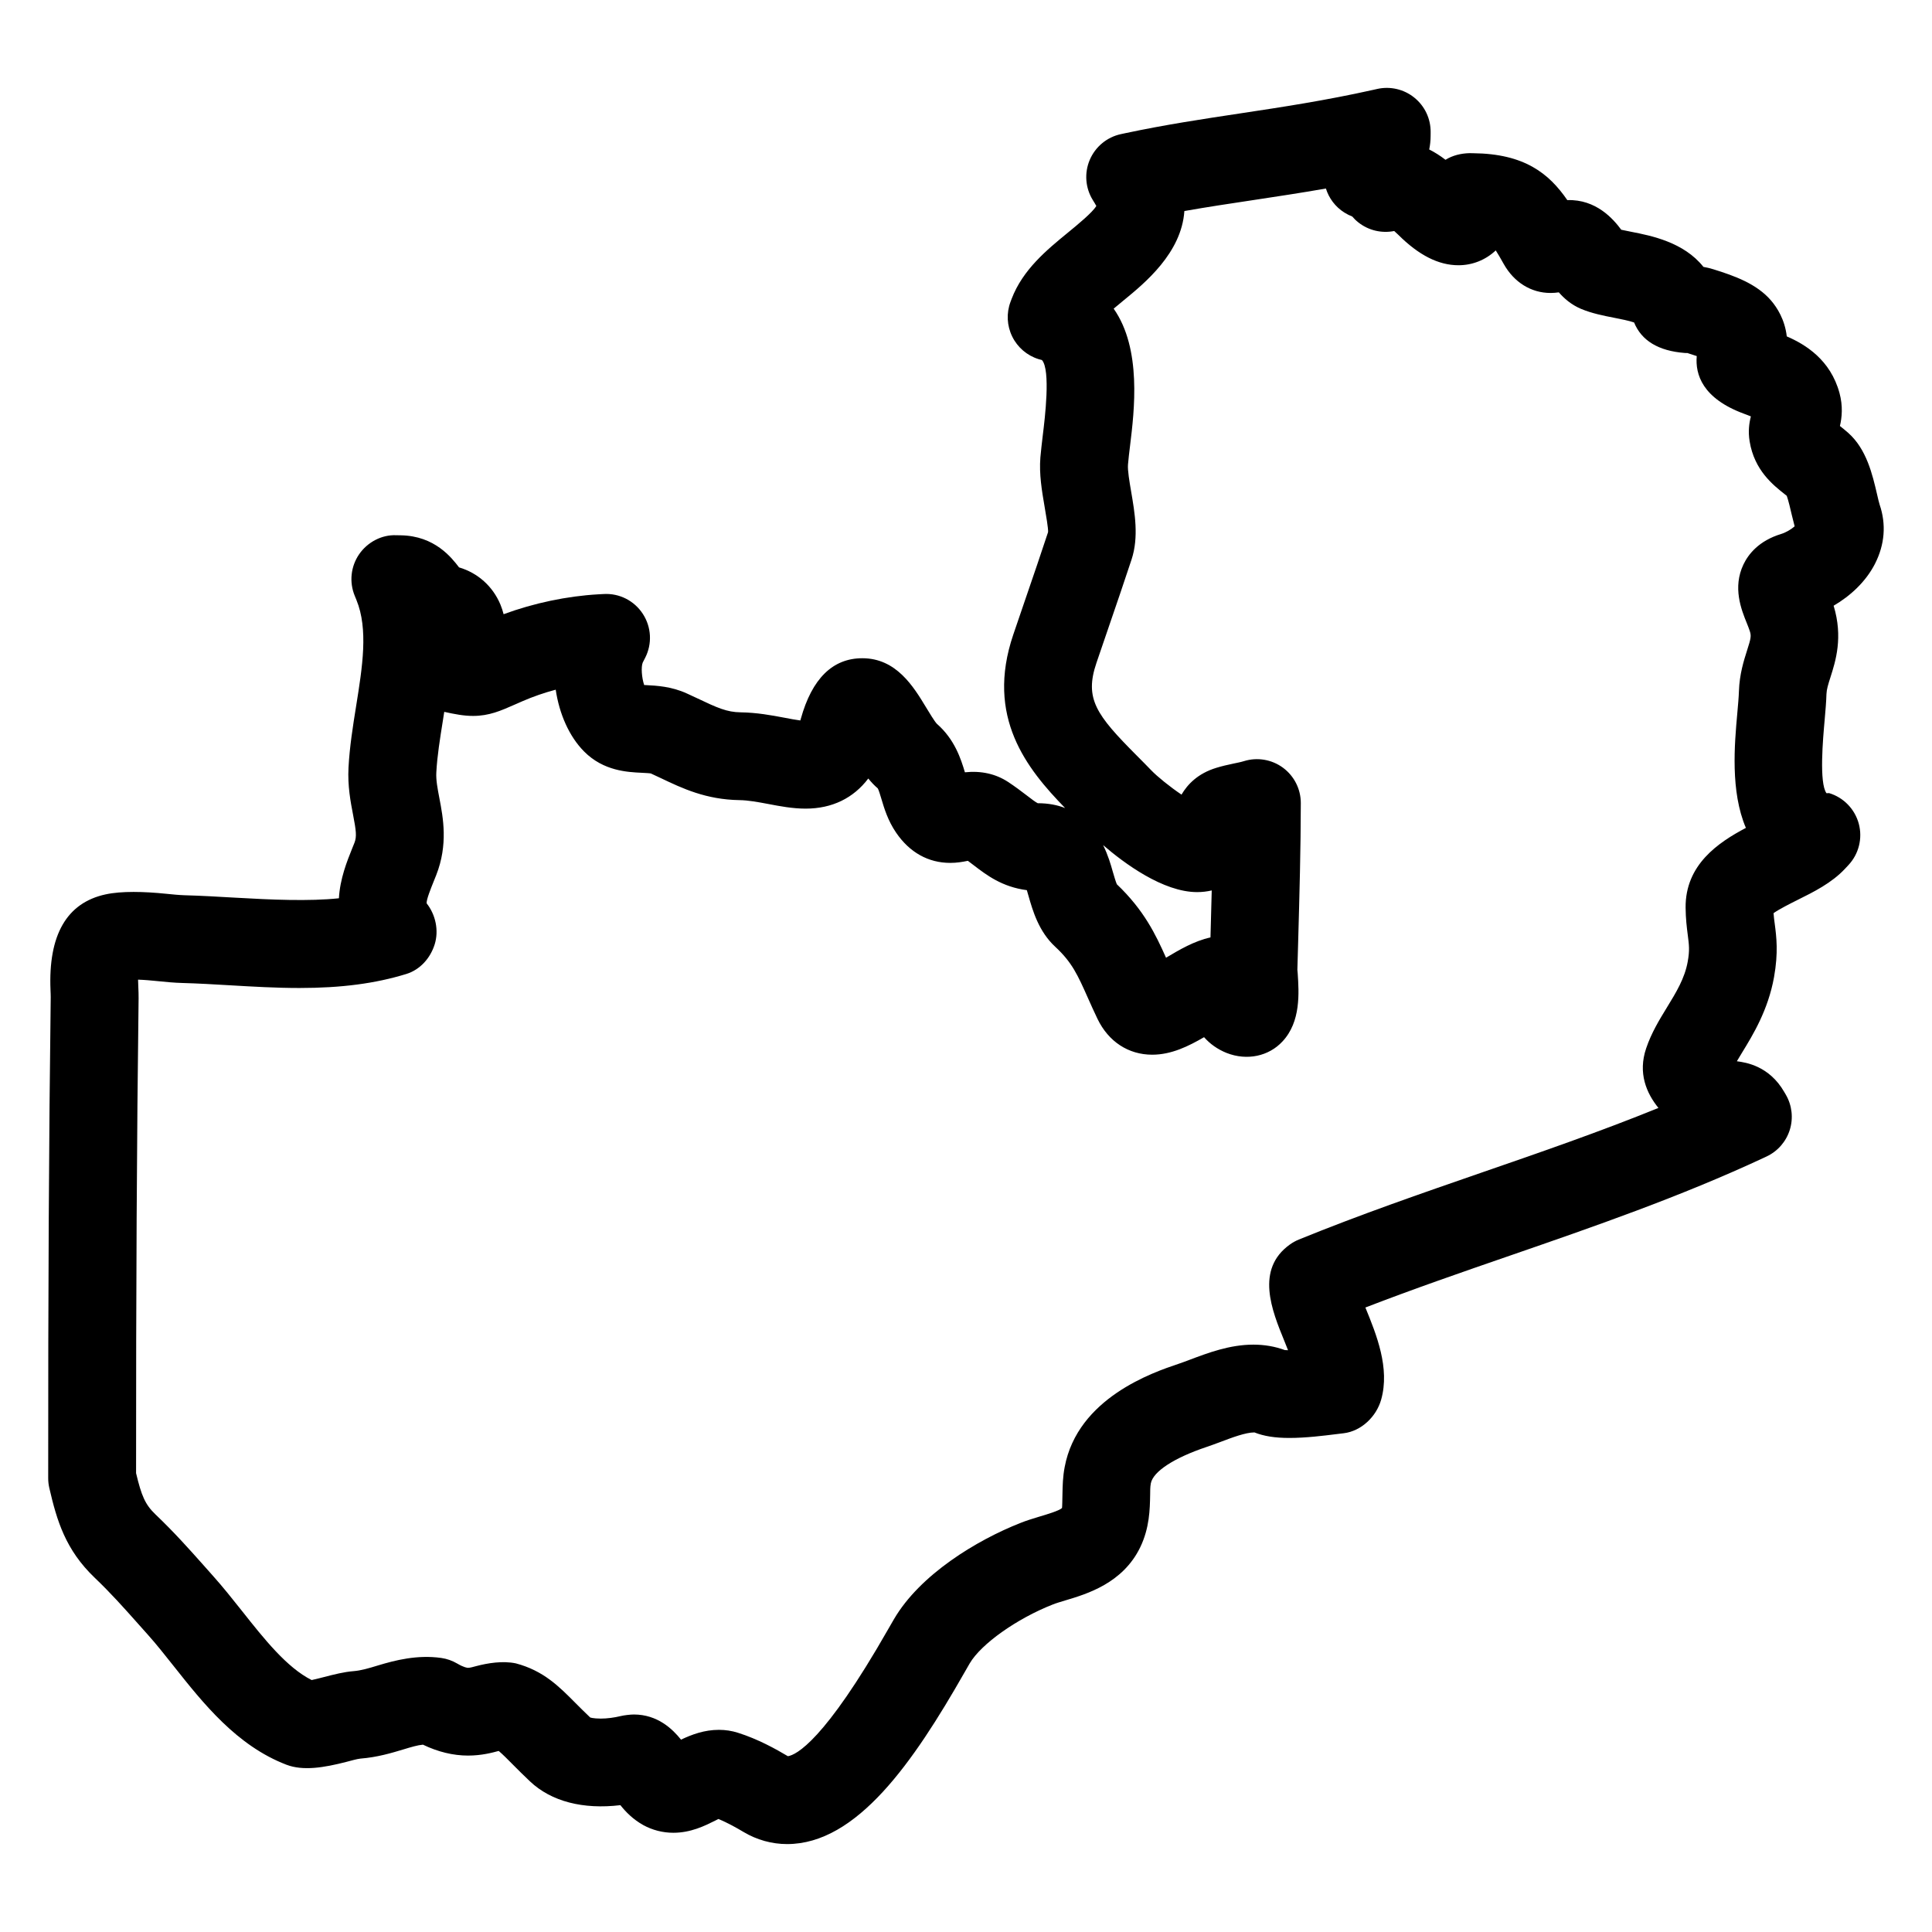 <?xml version="1.0" encoding="UTF-8"?>
<!-- Uploaded to: SVG Find, www.svgrepo.com, Generator: SVG Find Mixer Tools -->
<svg fill="#000000" width="800px" height="800px" version="1.1" viewBox="144 144 512 512" xmlns="http://www.w3.org/2000/svg">
 <path d="m640.91 293.36c2.566-5.039 2.992-10.418 1.219-15.609-0.211-0.645-0.41-1.559-0.668-2.66-1.246-5.363-2.797-12.039-7.641-16.355-0.676-0.598-1.363-1.156-2.223-1.844 0.535-2.246 0.828-5.269-0.109-8.727-2.394-8.828-9.031-12.883-13.977-15.02-0.512-4.465-2.574-7.648-4.156-9.496-3.82-4.449-9.68-6.543-15.316-8.293-0.906-0.285-1.789-0.488-2.613-0.629-5.223-6.574-13.875-8.27-19.098-9.293-0.867-0.172-1.852-0.363-2.684-0.551-2.062-2.797-6.641-8.113-14.293-7.852-4.875-7.086-11.379-12.293-24.957-12.426l-1.008-0.016c-2.231 0.062-4.441 0.59-6.316 1.758-1.434-1.102-2.867-2.008-4.316-2.734 0.234-1.148 0.371-2.348 0.371-3.59l0.008-1.023c0.023-3.543-1.559-6.898-4.316-9.121-2.75-2.231-6.379-3.078-9.828-2.309l-1.008 0.227c-12.859 2.867-24.309 4.59-35.367 6.262-9.719 1.465-19.781 2.977-30.453 5.246l-1.125 0.242c-3.688 0.797-6.758 3.34-8.238 6.812-1.48 3.473-1.18 7.449 0.805 10.656l0.535 0.875c0.195 0.324 0.316 0.582 0.402 0.676-0.961 1.691-4.977 4.984-7.488 7.039-5.621 4.606-11.992 9.82-14.961 17.594l-0.301 0.805c-1.125 2.992-0.953 6.316 0.457 9.184 1.402 2.867 3.93 5.031 6.977 5.984l0.898 0.242c2.348 2.629 0.766 15.555 0.242 19.805-0.262 2.203-0.496 4.215-0.652 5.977-0.363 4.434 0.402 8.938 1.109 13.043 0.379 2.211 1.016 5.914 0.93 6.773-1.891 5.742-3.82 11.387-6.144 18.152l-3.07 8.992c-7.441 21.887 3.598 35.57 13.727 45.984-2.055-0.805-4.449-1.277-7.238-1.277-0.457-0.172-1.852-1.238-3.055-2.164-1.387-1.062-2.953-2.246-4.812-3.473-3.238-2.125-7.094-3.016-11.449-2.559-1.062-3.566-2.719-8.742-7.441-12.859-0.613-0.645-1.977-2.906-2.828-4.309-3.332-5.512-7.891-13.059-16.914-13.059-7.859 0-13.348 5.402-16.309 16.066-0.039 0.156-0.086 0.293-0.125 0.426-1.23-0.156-2.773-0.449-4.223-0.73-3.41-0.645-7.277-1.363-11.602-1.426-3.637-0.047-6.168-1.188-11.551-3.75l-2.652-1.23c-4.117-1.891-8.016-2.086-10.945-2.238-0.141 0-0.277-0.008-0.41-0.016-0.637-1.883-0.875-4.789-0.371-5.977l0.645-1.254c1.883-3.703 1.652-8.129-0.621-11.617-2.262-3.488-6.215-5.512-10.371-5.269l-1.441 0.078c-8.324 0.473-17.059 2.316-25.09 5.269-0.219-0.875-0.504-1.734-0.852-2.574-2.031-4.844-5.992-8.363-10.961-9.836-1.922-2.512-6.41-8.363-15.441-8.496l-1.23-0.023c-3.812-0.164-7.598 1.828-9.812 5.055-2.211 3.231-2.652 7.356-1.164 10.977l0.457 1.125c3.18 7.758 1.59 17.688-0.094 28.199-0.844 5.262-1.715 10.703-2.008 16.238-0.254 4.867 0.551 9.062 1.203 12.449 0.805 4.191 1.023 5.805 0.379 7.449l-0.598 1.488c-1.379 3.426-3.231 8.039-3.527 13.23-7.867 0.836-17.93 0.395-27.578-0.164-4.394-0.254-8.938-0.52-13.301-0.637-1.543-0.047-3.18-0.219-4.945-0.395-5.781-0.59-11.789-0.758-16.035 0.172-10.285 2.238-15.184 10.773-14.57 25.344 0.023 0.715 0.062 1.379 0.055 1.898-0.48 37.297-0.691 77.805-0.668 127.47 0 0.875 0.102 1.758 0.301 2.613 1.992 8.617 4.277 16.355 12 23.742 4.293 4.102 7.59 7.805 11.426 12.113l2.703 3.031c2.231 2.488 4.402 5.238 6.797 8.254 7.844 9.898 16.734 21.129 29.902 26.176 4.418 1.684 9.914 0.789 15.883-0.75 1.355-0.348 2.727-0.758 3.703-0.867 4.504-0.355 8.262-1.488 11.379-2.426 2.094-0.637 3.797-1.148 5.215-1.27 4 1.922 8.016 2.891 11.969 2.891 3.582 0 6.473-0.781 8.109-1.23 1.008 0.844 2.551 2.394 3.758 3.621 1.34 1.348 2.82 2.836 4.527 4.441 5.656 5.348 14.082 7.488 23.965 6.309 1.402 1.766 3.316 3.742 6.039 5.269 2.434 1.34 5.191 2.047 7.992 2.047 4.637 0 8.316-1.836 11.047-3.195 0.293-0.156 0.59-0.309 0.891-0.457 2.488 1.016 4.906 2.394 6.637 3.426 3.527 2.109 7.527 3.223 11.57 3.223 18.531 0 33.508-21.797 46.949-45.367l1.449-2.519c3.016-5.141 12.457-11.844 21.98-15.594 0.922-0.371 1.945-0.66 3.356-1.094 5.695-1.699 15.246-4.535 19.867-14.113 2.449-5.102 2.543-10.016 2.613-13.82 0.023-1.047-0.016-2.047 0.18-3.07 0.582-3.133 6.078-6.734 14.703-9.641 1.133-0.379 2.309-0.812 4.055-1.465 2.691-1.016 6.363-2.41 8.68-2.41h0.016c2.519 1 5.457 1.465 9.262 1.465 4.348 0 9.152-0.598 12.355-1l2.047-0.246c4.66-0.566 8.648-4.394 9.922-8.906 2.363-8.363-1.246-17.23-4.156-24.359-0.008-0.016-0.016-0.039-0.023-0.055 12.758-4.93 25.75-9.418 38.391-13.781 22.137-7.648 45.031-15.57 67.137-25.871l0.805-0.379c2.945-1.387 5.168-3.945 6.141-7.055 0.969-3.102 0.59-6.481-1.039-9.293l-0.418-0.715c-3.969-6.906-10.105-7.844-12.52-8.16-0.008-0.008-0.023-0.023-0.039-0.031 0.418-0.715 0.867-1.457 1.34-2.223 2.922-4.766 6.922-11.301 8.496-20.035 1.172-6.535 0.637-10.727 0.188-14.137-0.117-0.883-0.242-1.781-0.316-2.828 1.52-1.078 4.434-2.535 6.301-3.473 4.285-2.125 9.137-4.527 12.656-8.316l0.891-0.953c2.742-2.93 3.781-7.078 2.742-10.961-1.047-3.875-4.016-6.945-7.867-8.113l-0.691 0.031c-1.992-2.711-0.922-14.57-0.496-19.309 0.227-2.574 0.434-5 0.488-6.984 0.047-1.227 0.434-2.488 1.062-4.457 1.348-4.223 3.387-10.57 0.836-18.941 4.332-2.535 8.473-6.246 10.992-11.168zm-24.875-7.856c-5.938 1.805-8.711 5.387-9.992 8.062-2.938 6.125-0.559 12.016 0.859 15.523 0.285 0.723 0.59 1.457 0.805 2.133 0.418 1.301 0.348 1.836-0.723 5.164-0.836 2.637-2 6.238-2.148 10.773-0.055 1.645-0.234 3.629-0.441 5.938-0.73 8.121-1.852 20.641 2.285 30.305-7.348 3.875-16.082 9.773-15.977 21.152 0.031 2.914 0.301 5.148 0.582 7.316 0.332 2.574 0.52 3.984-0.023 6.977-0.797 4.449-3.055 8.129-5.504 12.129-2.031 3.316-4.125 6.75-5.504 10.828-2.238 6.582 0.086 11.914 3.246 15.812-15.488 6.293-31.359 11.781-46.855 17.129-15.875 5.496-32.289 11.16-48.434 17.75-0.82 0.332-1.613 0.766-2.34 1.285-9.27 6.582-4.789 17.555-1.52 25.555 0.277 0.715 0.637 1.566 0.992 2.488-0.316 0-0.598-0.008-0.852-0.039-2.582-0.953-5.379-1.441-8.332-1.441-6.277 0-12.023 2.18-17.035 4.07-0.984 0.371-1.945 0.73-2.844 1.031-6.613 2.223-26.703 8.992-30.137 27.367-0.488 2.559-0.535 4.859-0.582 7.168-0.023 1.355-0.062 3.394-0.117 3.66-0.766 0.73-4 1.691-6.191 2.34-1.727 0.52-3.356 1.031-4.805 1.613-11.68 4.598-26.617 13.695-33.516 25.469l-1.598 2.766c-16.875 29.602-24.352 33.25-26.531 33.586-3.164-1.883-7.922-4.535-13.246-6.215-1.613-0.512-3.301-0.773-5.031-0.773-3.867 0-7.16 1.23-10.047 2.598-2.246-2.805-6.215-6.664-12.504-6.664-0.922 0-2.559 0.195-3.449 0.41-1.758 0.434-3.688 0.676-5.309 0.676-2.078 0-2.883-0.316-2.812-0.301-1.504-1.418-2.797-2.727-3.977-3.906-4.332-4.363-8.418-8.488-15.711-10.426-3.512-0.738-7.473-0.078-10.52 0.723-0.773 0.211-1.652 0.457-2.141 0.457-0.227 0-1.102-0.086-2.883-1.133-1.309-0.773-2.758-1.277-4.262-1.488-6.348-0.891-12.207 0.613-16.859 2.023-2.348 0.715-4.379 1.324-6.394 1.48-2.488 0.195-5.117 0.867-7.797 1.559-0.629 0.164-2.172 0.559-3.269 0.797-6.566-3.293-12.562-10.852-18.461-18.309-2.598-3.277-5.07-6.371-7.59-9.191l-2.66-2.996c-3.977-4.465-7.734-8.68-12.703-13.426-2.711-2.598-3.684-4.906-5.117-10.906-0.016-48.961 0.195-88.973 0.668-125.85 0.008-0.898-0.023-1.961-0.078-3.133-0.016-0.488-0.047-1.133-0.062-1.805 1.668 0.055 3.41 0.211 5.062 0.379 2.34 0.242 4.551 0.449 6.664 0.504 4.156 0.117 8.449 0.363 12.781 0.621 5.93 0.348 12.066 0.707 18.246 0.707 11.098 0 20.098-1.18 28.328-3.711 3.668-1.133 6.387-4.199 7.527-7.859 1.141-3.668 0.246-7.859-2.133-10.867-0.094-0.945 1.102-3.914 1.906-5.906l0.629-1.566c3.195-8.129 1.836-15.223 0.836-20.422-0.488-2.574-0.922-4.789-0.805-6.82 0.227-4.301 0.969-8.906 1.75-13.797 0.117-0.738 0.234-1.48 0.348-2.231 2.812 0.621 5.176 1.078 7.633 1.078 4.254 0 7.293-1.34 11.191-3.062l1.906-0.836c2.797-1.219 5.773-2.246 8.812-3.055 0.93 6.332 3.535 12.387 7.551 16.41 5.117 5.141 11.457 5.434 15.223 5.613 0.852 0.047 2.141 0.109 2.434 0.18l2.691 1.254c5.59 2.668 11.922 5.68 20.805 5.812 2.324 0.031 4.906 0.512 7.625 1.023 3.008 0.574 6.418 1.23 9.898 1.23 7 0 12.672-2.773 16.609-7.984 0.781 0.969 1.613 1.852 2.512 2.613 0.246 0.395 0.668 1.805 0.953 2.758 0.723 2.441 1.715 5.781 3.906 8.977 3.566 5.238 8.535 8.016 14.355 8.016 1.691 0 3.172-0.242 4.66-0.551 0.527 0.387 1.039 0.781 1.551 1.172 3.402 2.606 7.512 5.75 14.082 6.606 0.148 0.488 0.285 0.992 0.41 1.418 1.148 4.023 2.734 9.535 7.109 13.578 4.481 4.156 5.945 7.441 8.781 13.828 0.738 1.645 1.512 3.387 2.41 5.254 2.898 6.047 8.191 9.527 14.523 9.527 5.102 0 9.633-2.269 13.734-4.644 1.551 1.773 3.566 3.207 5.953 4.172 5.465 2.148 11.215 0.859 14.828-3.039 4.891-5.223 4.371-12.883 4.031-18.074l-0.086-0.93 0.219-7.727c0.332-11.953 0.676-24.301 0.691-36.438 0.008-3.695-1.75-7.168-4.711-9.363-2.984-2.203-6.828-2.844-10.34-1.758-0.875 0.27-1.781 0.441-2.719 0.637-1.582 0.332-3.207 0.699-4.637 1.148-4.844 1.48-7.598 4.34-9.207 7.094-3.031-2.039-6.41-4.766-8.023-6.449-1.133-1.18-2.277-2.332-3.883-3.945-10.688-10.742-13.867-15.02-10.633-24.531l3.277-9.582c2.141-6.238 4.102-11.969 6.031-17.82 1.953-5.961 0.852-12.332-0.133-18.082-0.426-2.481-0.953-5.566-0.82-7.055 0.125-1.488 0.324-3.207 0.559-5.094 1.117-9.152 3.125-25.594-4.356-36.227 0.953-0.812 1.906-1.598 2.742-2.277 5.481-4.488 15.246-12.48 15.996-23.594 6.062-1.07 12.039-1.969 18.223-2.898 6.238-0.945 12.594-1.898 19.285-3.07 0.805 2.582 2.504 4.867 4.898 6.371 0.699 0.441 1.387 0.781 2.07 1.039 0.488 0.566 1.031 1.102 1.637 1.574 2.719 2.148 6.191 2.93 9.496 2.277 0.293 0.246 0.645 0.574 1.055 0.977 5.465 5.449 10.688 8.094 15.98 8.094 3.684 0 7.16-1.379 9.875-3.93 0.574 0.867 1.23 2.039 2.125 3.613 2.742 4.867 7.262 7.664 12.395 7.664 0.773 0 1.504-0.062 2.195-0.164 1.371 1.574 3.254 3.262 5.883 4.379 2.914 1.211 5.938 1.805 8.945 2.394 1.496 0.293 3.797 0.742 5.117 1.211 1.977 4.828 6.473 7.543 13.41 8.078 0.348 0.023 0.715 0.039 0.637-0.008 1.031 0.324 1.867 0.598 2.559 0.836-0.434 4.859 1.527 11.223 12.496 15.27 0.52 0.195 1.219 0.449 1.852 0.715-0.449 1.723-0.773 3.969-0.332 6.621 1.254 7.664 6.215 11.562 9.348 14.035 0.164 0.125 0.324 0.254 0.488 0.387 0.449 1.238 0.984 3.543 1.355 5.148 0.246 1.047 0.496 2.055 0.738 2.938-0.828 0.727-2.227 1.617-3.574 2.027zm-179.7 82.457c5.559 4.789 15.867 12.457 24.91 12.457 1.34 0 2.637-0.156 3.875-0.441-0.109 4.141-0.219 8.293-0.332 12.449-4.356 0.969-8.199 3.254-11.695 5.332-0.023 0.016-0.055 0.031-0.086 0.047-2.766-6.207-5.852-12.625-13.035-19.469-0.332-0.773-0.781-2.34-1.102-3.434-0.461-1.656-1.203-4.246-2.535-6.941z"/>
</svg>